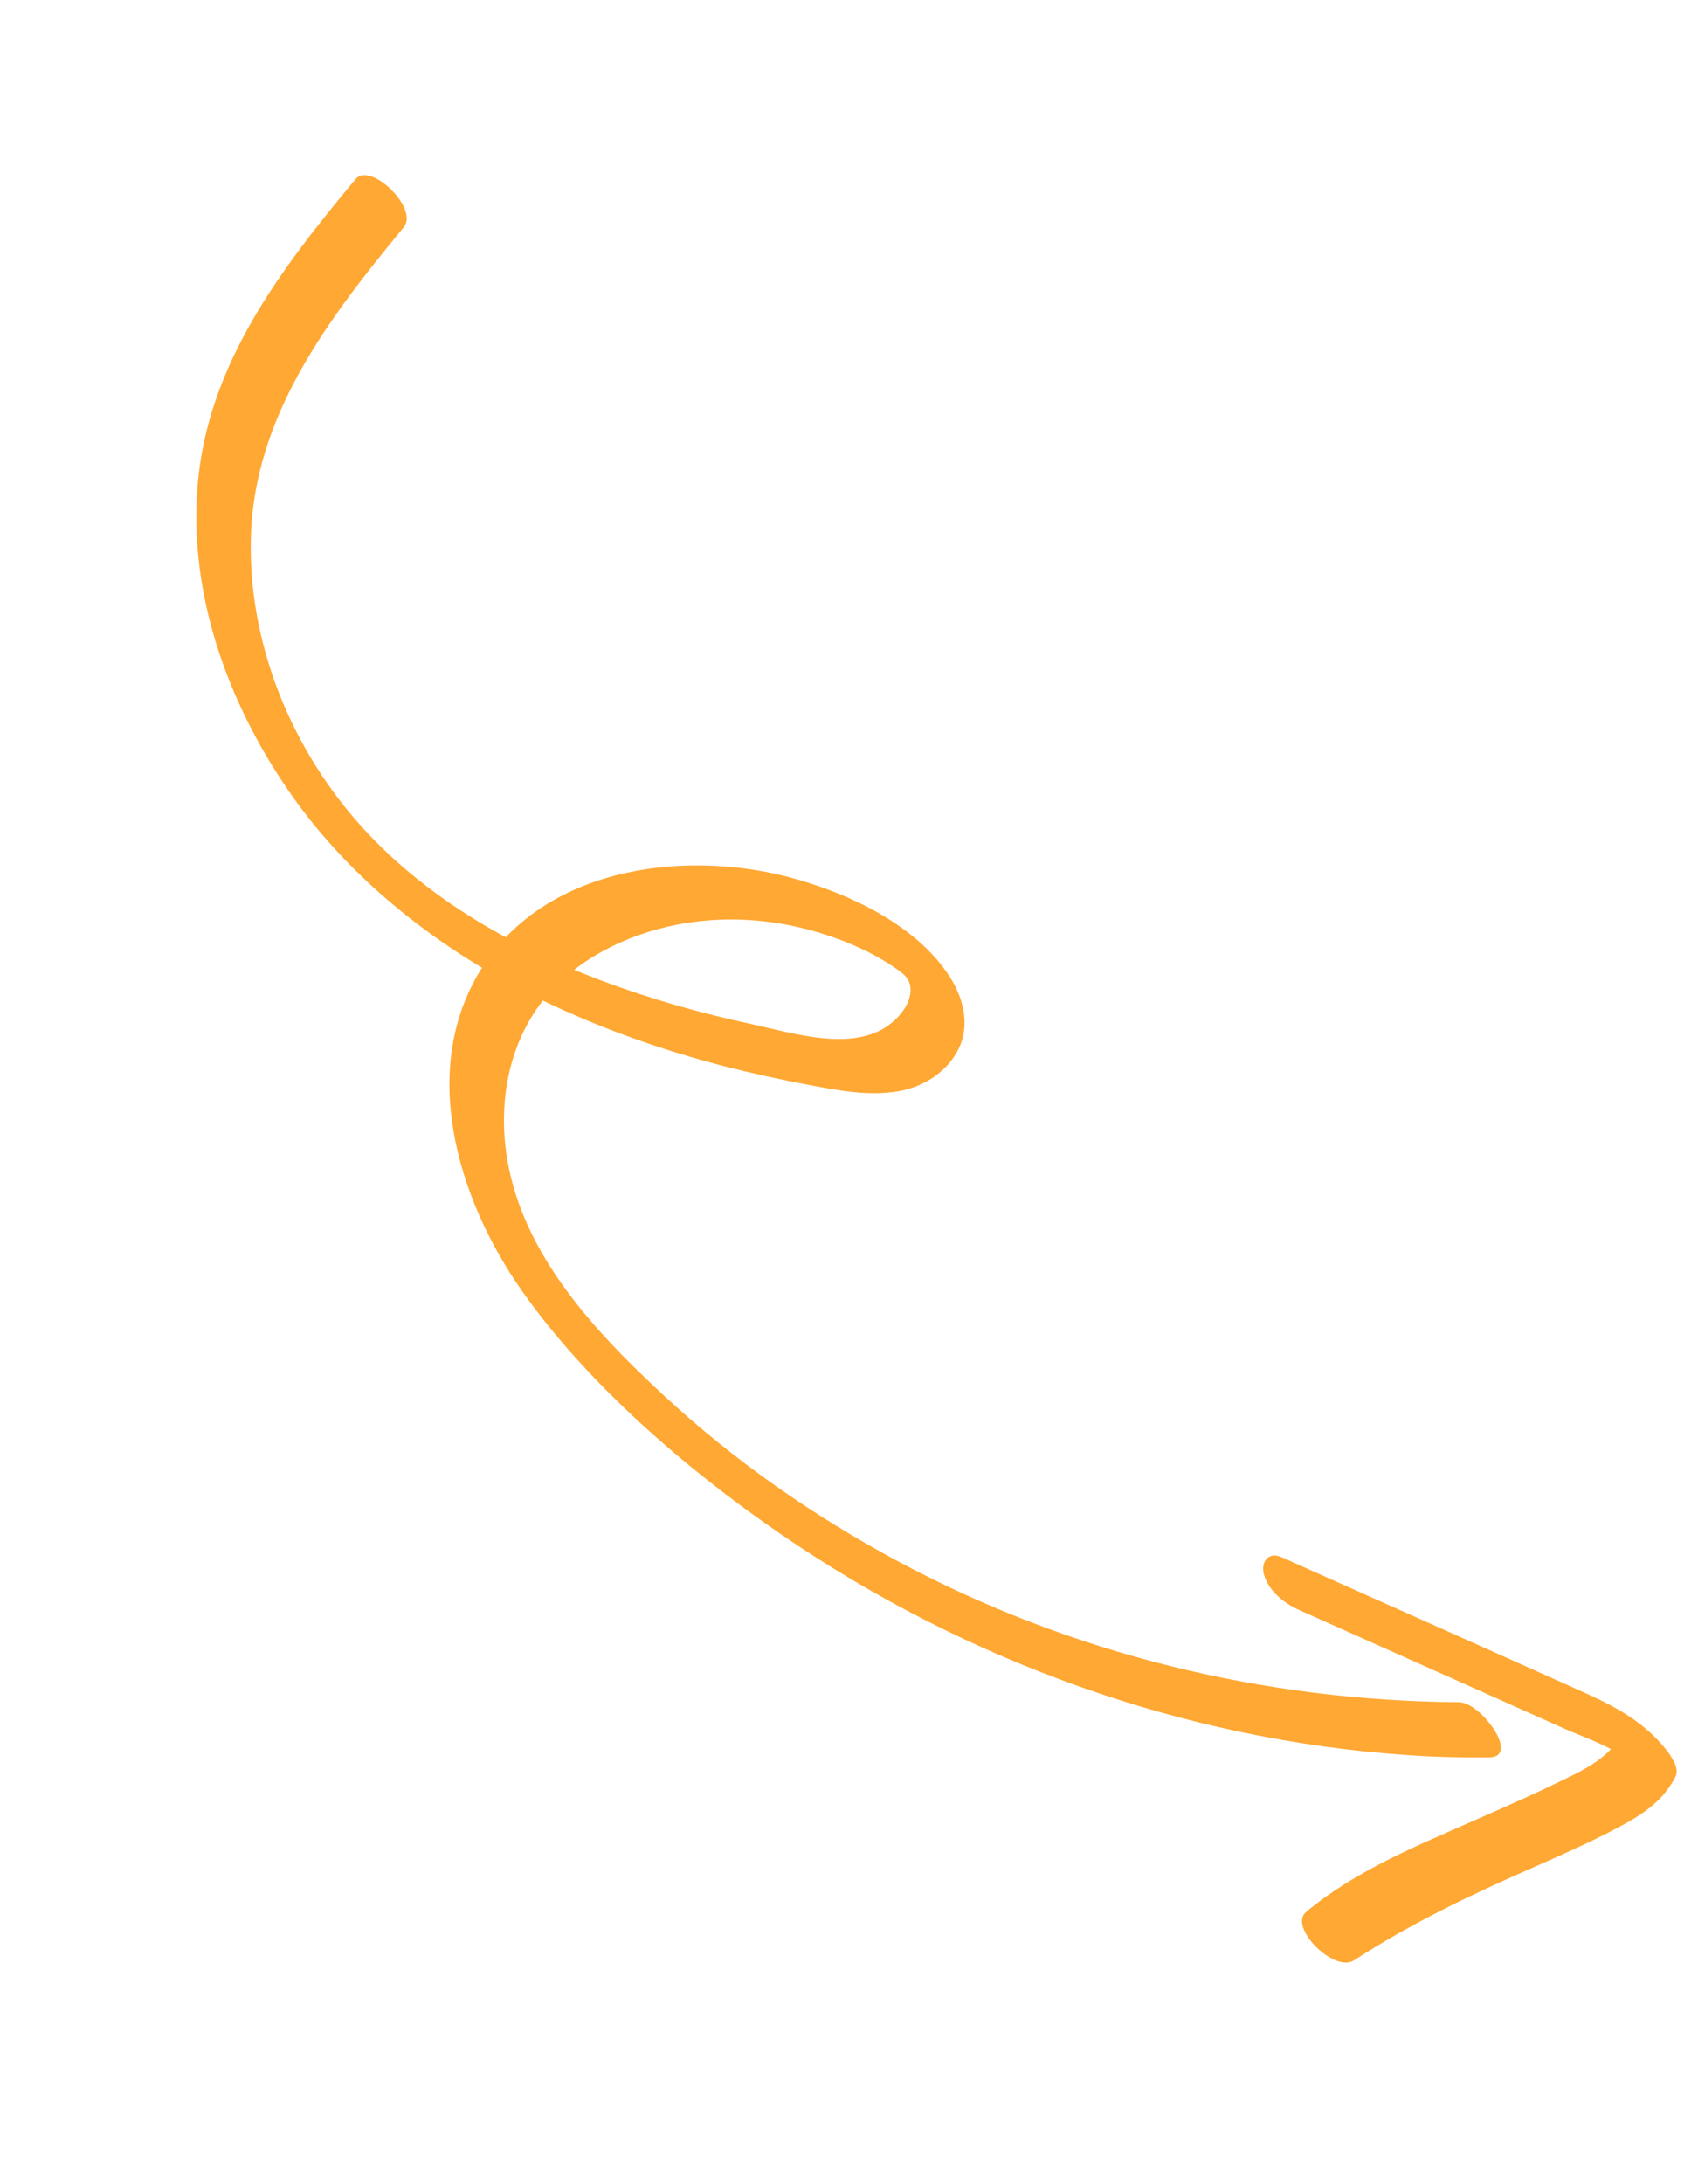 <svg width="77" height="99" viewBox="0 0 77 99" fill="none" xmlns="http://www.w3.org/2000/svg">
<g clip-path="url(#clip0_84_15412)">
<path d="M16.14 8.097C12.741 12.183 9.414 16.514 8.96 22.006C8.559 26.913 10.299 31.763 13.038 35.774C16.022 40.14 20.428 43.423 25.199 45.625C27.652 46.758 30.207 47.641 32.821 48.321C34.12 48.653 35.436 48.942 36.752 49.188C38.069 49.435 39.406 49.686 40.739 49.462C41.877 49.264 42.953 48.59 43.469 47.539C44.017 46.427 43.67 45.173 43.014 44.188C41.531 41.962 38.692 40.596 36.185 39.87C31.339 38.46 24.904 39.192 21.923 43.761C18.943 48.33 20.702 54.269 23.641 58.468C26.58 62.666 31.073 66.572 35.474 69.582C43.823 75.296 53.653 78.855 63.766 79.546C65.018 79.636 66.271 79.667 67.524 79.656C68.964 79.647 67.166 77.165 66.169 77.155C57.313 77.089 48.596 74.977 40.77 70.794C36.908 68.728 33.279 66.2 30.072 63.222C26.608 60.013 23.036 56.118 22.859 51.138C22.779 48.899 23.436 46.625 24.961 44.946C26.487 43.267 28.802 42.204 31.119 41.836C33.437 41.468 35.749 41.75 37.895 42.521C38.815 42.852 39.724 43.281 40.535 43.833C40.908 44.09 41.264 44.315 41.288 44.797C41.32 45.367 40.96 45.883 40.559 46.255C38.898 47.785 36.02 46.836 34.077 46.418C31.74 45.916 29.433 45.261 27.195 44.416C23.091 42.866 19.11 40.574 16.193 37.237C13.133 33.737 11.271 29.1 11.375 24.437C11.494 18.859 14.916 14.416 18.308 10.301C19.011 9.445 16.796 7.319 16.131 8.111L16.128 8.105L16.14 8.097Z" fill="#FFA833"/>
<path d="M58.895 72.967L67.007 76.592L70.912 78.34C71.998 78.828 73.365 79.221 74.174 80.136L73.508 78.635C72.927 79.791 71.515 80.363 70.418 80.898C69.175 81.5 67.903 82.051 66.635 82.609C64.091 83.727 61.379 84.859 59.226 86.661C58.415 87.343 60.495 89.438 61.403 88.851C63.952 87.2 66.608 85.925 69.381 84.708C70.742 84.106 72.106 83.511 73.425 82.807C74.5 82.234 75.417 81.634 75.982 80.522C76.217 80.051 75.582 79.323 75.316 79.021C74.316 77.888 72.999 77.23 71.636 76.624C70.135 75.953 68.635 75.283 67.131 74.606L58.118 70.581C57.498 70.305 57.161 70.817 57.32 71.374C57.534 72.116 58.228 72.668 58.904 72.97L58.895 72.967Z" fill="#FFA833"/>
</g>
<defs>
<clipPath id="clip0_84_15412">
<rect width="93.329" height="34.835" fill="white" transform="translate(30.239) rotate(60.233)"/>
</clipPath>
</defs>
</svg>
